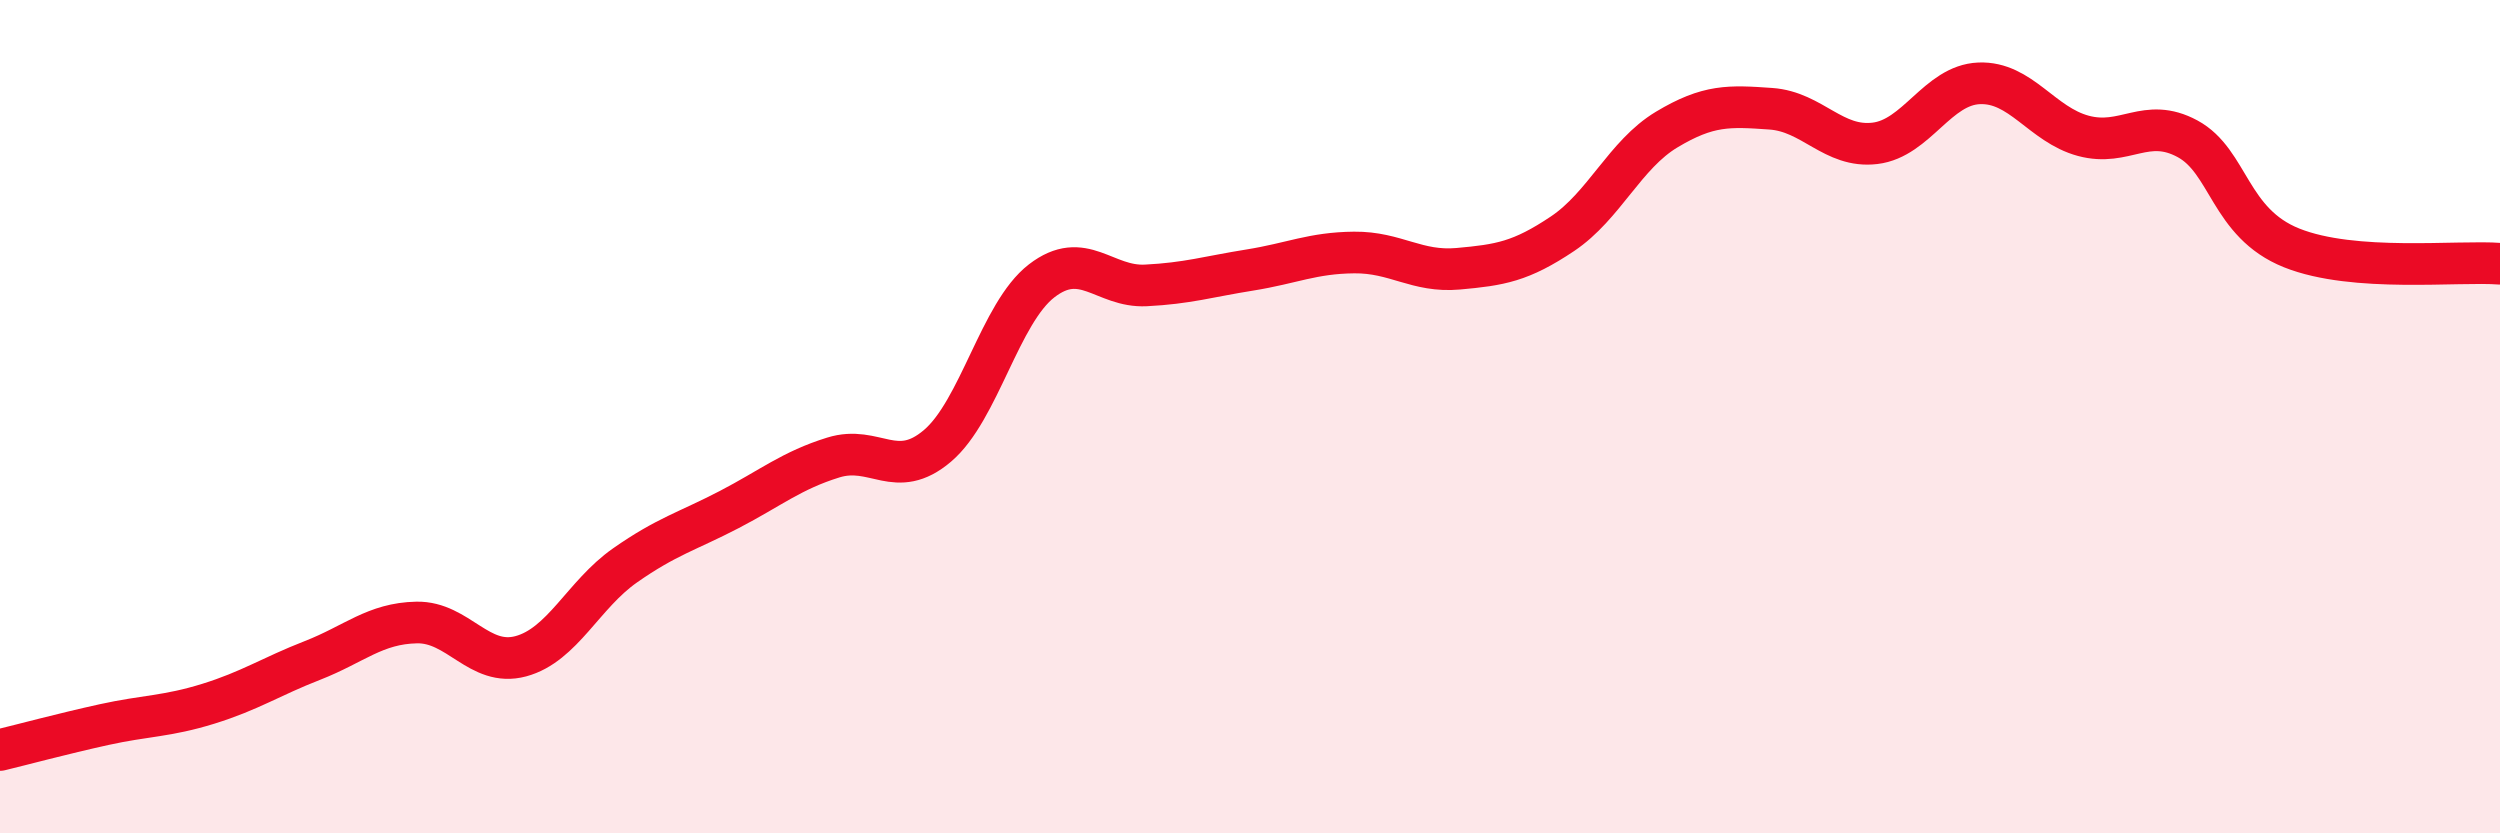 
    <svg width="60" height="20" viewBox="0 0 60 20" xmlns="http://www.w3.org/2000/svg">
      <path
        d="M 0,18 C 0.5,17.88 1.5,17.61 2.5,17.39 C 3.5,17.17 4,17.2 5,16.89 C 6,16.58 6.5,16.24 7.5,15.85 C 8.5,15.46 9,14.96 10,14.94 C 11,14.92 11.5,16.02 12.5,15.75 C 13.5,15.48 14,14.27 15,13.57 C 16,12.87 16.5,12.75 17.5,12.23 C 18.5,11.71 19,11.29 20,10.98 C 21,10.67 21.5,11.55 22.5,10.7 C 23.5,9.85 24,7.51 25,6.74 C 26,5.97 26.5,6.9 27.5,6.85 C 28.5,6.8 29,6.64 30,6.48 C 31,6.32 31.5,6.07 32.5,6.06 C 33.5,6.05 34,6.54 35,6.45 C 36,6.36 36.5,6.28 37.5,5.61 C 38.5,4.94 39,3.71 40,3.11 C 41,2.51 41.5,2.54 42.5,2.61 C 43.5,2.68 44,3.56 45,3.44 C 46,3.32 46.5,2.04 47.5,2 C 48.5,1.96 49,2.99 50,3.26 C 51,3.53 51.5,2.79 52.5,3.33 C 53.5,3.87 53.5,5.35 55,5.95 C 56.5,6.55 59,6.25 60,6.33L60 20L0 20Z"
        fill="#EB0A25"
        opacity="0.1"
        stroke-linecap="round"
        stroke-linejoin="round"
      />
      <path
        d="M 0,18 C 0.5,17.88 1.5,17.61 2.5,17.39 C 3.5,17.17 4,17.2 5,16.89 C 6,16.58 6.5,16.24 7.5,15.85 C 8.5,15.46 9,14.96 10,14.94 C 11,14.92 11.5,16.02 12.5,15.75 C 13.5,15.48 14,14.27 15,13.57 C 16,12.87 16.5,12.75 17.5,12.23 C 18.5,11.71 19,11.29 20,10.98 C 21,10.67 21.5,11.55 22.5,10.7 C 23.5,9.85 24,7.51 25,6.74 C 26,5.97 26.5,6.9 27.5,6.85 C 28.5,6.8 29,6.64 30,6.48 C 31,6.32 31.5,6.07 32.5,6.06 C 33.5,6.05 34,6.54 35,6.45 C 36,6.36 36.5,6.28 37.5,5.61 C 38.5,4.94 39,3.71 40,3.11 C 41,2.51 41.5,2.54 42.5,2.61 C 43.5,2.68 44,3.56 45,3.44 C 46,3.32 46.5,2.04 47.5,2 C 48.5,1.96 49,2.99 50,3.26 C 51,3.53 51.5,2.79 52.5,3.33 C 53.5,3.87 53.5,5.35 55,5.95 C 56.5,6.55 59,6.25 60,6.33"
        stroke="#EB0A25"
        stroke-width="1"
        fill="none"
        stroke-linecap="round"
        stroke-linejoin="round"
      />
    </svg>
  